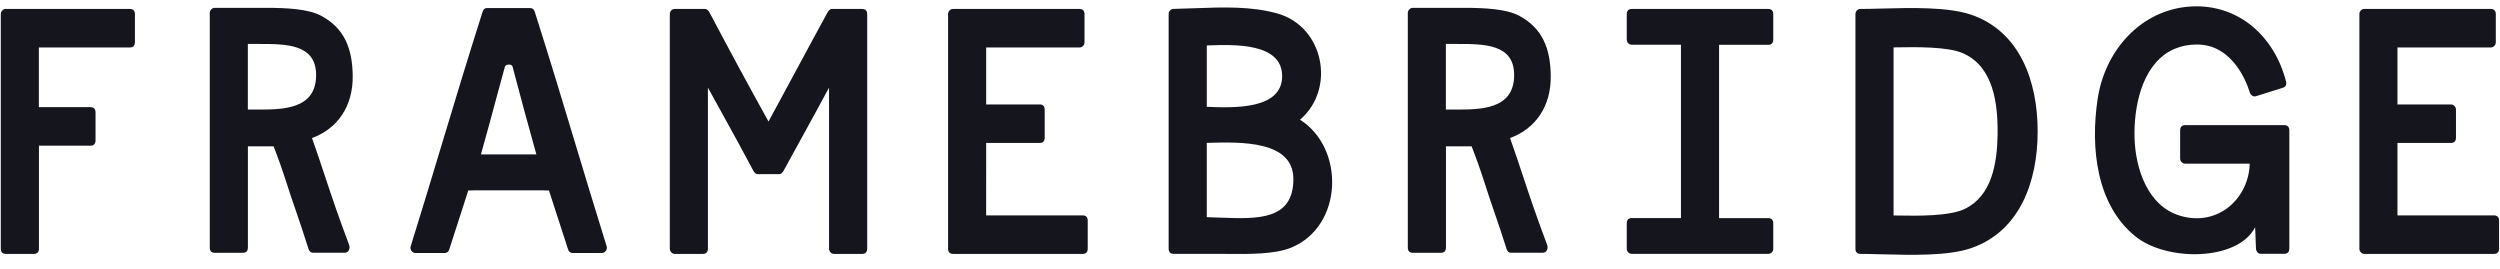 <svg width="130" height="14" viewBox="0 0 130 14" fill="none" xmlns="http://www.w3.org/2000/svg">
<path fill-rule="evenodd" clip-rule="evenodd" d="M112.806 2.674C113.457 2.3 114.387 2.196 115.089 2.465C116.062 2.835 116.694 3.859 116.993 4.815C117.036 4.949 117.17 5.047 117.309 5.003L118.694 4.569C118.855 4.52 118.915 4.41 118.874 4.239C118.265 1.859 116.368 0.19 113.917 0.338C111.334 0.496 109.446 2.62 109.073 5.172C108.703 7.672 109.002 10.652 111.047 12.297C112.684 13.614 116.372 13.577 117.266 11.816C117.272 11.954 117.283 12.164 117.289 12.373C117.294 12.583 117.305 12.792 117.31 12.931C117.31 12.981 117.326 13.022 117.348 13.055C117.392 13.155 117.466 13.202 117.57 13.197H118.787C118.956 13.194 119.042 13.104 119.046 12.927V6.777C119.042 6.6 118.956 6.51 118.787 6.507H113.624C113.456 6.51 113.37 6.6 113.367 6.777V8.241C113.367 8.386 113.487 8.51 113.624 8.51H116.984C116.946 10.294 115.357 11.802 113.38 11.223C111.686 10.728 111.044 8.79 110.996 7.171C110.953 5.615 111.344 3.512 112.813 2.67L112.806 2.674ZM63.497 11.318C65.393 11.387 67.256 11.457 67.256 9.308C67.256 7.3 64.503 7.38 62.839 7.428L62.753 7.43V11.294C62.999 11.299 63.248 11.308 63.497 11.318ZM62.754 2.364V5.555H62.77C64.146 5.61 66.672 5.709 66.672 3.96C66.672 2.22 64.181 2.312 62.794 2.363L62.754 2.364ZM66.435 0.704C68.85 1.388 69.473 4.629 67.601 6.225C69.943 7.706 69.849 11.745 67.16 12.87C66.301 13.229 64.919 13.214 63.879 13.204C63.721 13.201 63.562 13.2 63.404 13.2H61.027C60.859 13.197 60.773 13.107 60.77 12.931V0.731C60.77 0.654 60.797 0.593 60.841 0.55C60.841 0.547 60.844 0.543 60.844 0.543C60.893 0.491 60.958 0.462 61.028 0.463C61.386 0.454 61.738 0.441 62.086 0.429C63.629 0.373 65.074 0.32 66.435 0.704ZM16.438 3.903C16.438 5.711 14.666 5.702 13.329 5.695C13.175 5.695 13.027 5.694 12.888 5.696V2.283C13.07 2.287 13.256 2.287 13.447 2.286C14.876 2.285 16.438 2.282 16.438 3.903ZM14.889 9.476C14.688 8.846 14.467 8.223 14.226 7.608H12.891V12.876C12.888 13.053 12.802 13.142 12.634 13.145H11.165C10.996 13.143 10.911 13.053 10.908 12.876V0.677C10.908 0.533 11.027 0.408 11.165 0.408H13.867C14.908 0.408 16.032 0.465 16.692 0.816C17.89 1.452 18.319 2.489 18.341 3.922C18.368 5.535 17.539 6.7 16.225 7.178C16.504 7.97 16.713 8.599 16.917 9.215C17.248 10.212 17.567 11.173 18.155 12.738C18.225 12.931 18.122 13.142 17.932 13.142H16.287C16.209 13.145 16.146 13.115 16.097 13.052C16.081 13.039 16.075 13.024 16.064 13.008C15.741 11.992 15.546 11.425 15.364 10.896C15.216 10.47 15.078 10.068 14.889 9.476ZM78.736 3.903C78.736 5.711 76.963 5.702 75.627 5.695C75.473 5.695 75.325 5.694 75.186 5.696V2.283C75.367 2.287 75.555 2.287 75.744 2.286C77.174 2.285 78.736 2.282 78.736 3.903ZM77.187 9.477C76.986 8.846 76.765 8.223 76.524 7.608H75.19V12.877C75.186 13.053 75.1 13.143 74.932 13.146H73.463C73.295 13.143 73.209 13.053 73.206 12.877V0.677C73.206 0.533 73.325 0.408 73.463 0.408H76.165C77.206 0.408 78.33 0.465 78.99 0.816C80.189 1.452 80.617 2.489 80.639 3.922C80.667 5.535 79.837 6.7 78.523 7.178C78.802 7.97 79.011 8.599 79.215 9.215C79.546 10.212 79.865 11.173 80.453 12.738C80.523 12.931 80.42 13.142 80.231 13.142H78.585C78.507 13.145 78.444 13.115 78.395 13.052C78.384 13.039 78.373 13.024 78.362 13.008C78.138 12.3 77.904 11.596 77.661 10.896C77.515 10.47 77.376 10.067 77.187 9.477ZM0.298 0.466H6.759C6.928 0.469 7.013 0.559 7.016 0.735V2.2C7.013 2.376 6.928 2.466 6.759 2.469H2.021V5.572H4.711C4.879 5.575 4.965 5.665 4.968 5.841V7.306C4.965 7.482 4.879 7.572 4.711 7.575H2.025V12.934C2.021 13.11 1.935 13.2 1.767 13.203H0.299C0.13 13.2 0.044 13.11 0.041 12.934V0.735C0.041 0.657 0.068 0.597 0.112 0.553C0.112 0.55 0.115 0.547 0.115 0.547L0.126 0.536C0.175 0.488 0.231 0.465 0.298 0.466ZM44.836 0.466H43.27C43.148 0.466 43.08 0.56 43.022 0.664C42.377 1.843 41.973 2.595 41.492 3.489C40.984 4.433 40.474 5.377 39.963 6.319C38.923 4.446 37.903 2.561 36.903 0.664C36.848 0.56 36.778 0.466 36.656 0.466H35.087C35.017 0.465 34.957 0.49 34.907 0.542C34.906 0.544 34.905 0.545 34.904 0.547C34.904 0.547 34.901 0.55 34.901 0.553C34.852 0.603 34.829 0.664 34.83 0.735V12.934C34.83 13.079 34.949 13.203 35.087 13.203H36.553C36.722 13.2 36.807 13.11 36.811 12.934V4.555L37.537 5.871L37.54 5.876C38.09 6.864 38.63 7.858 39.162 8.857C39.217 8.962 39.288 9.056 39.41 9.056H40.511C40.634 9.056 40.701 8.962 40.759 8.857C41.2 8.047 41.523 7.461 41.818 6.927C42.224 6.189 42.577 5.55 43.11 4.555V12.934C43.11 13.079 43.23 13.203 43.367 13.203H44.836C45.005 13.2 45.09 13.11 45.094 12.934V0.735C45.09 0.559 45.005 0.469 44.836 0.466ZM51.28 11.2H56.305C56.474 11.203 56.559 11.293 56.562 11.469V12.934C56.559 13.111 56.473 13.2 56.305 13.203H49.558C49.389 13.2 49.303 13.111 49.3 12.934V0.735C49.3 0.657 49.327 0.597 49.37 0.553C49.37 0.55 49.374 0.547 49.374 0.547C49.373 0.548 49.375 0.545 49.374 0.547C49.423 0.495 49.487 0.465 49.557 0.466H56.138C56.306 0.469 56.392 0.558 56.395 0.735V2.2C56.395 2.347 56.276 2.469 56.138 2.469H51.281V5.431H54.067C54.235 5.433 54.321 5.523 54.324 5.7V7.164C54.321 7.341 54.235 7.431 54.067 7.434H51.281L51.28 11.2ZM129.689 11.2H124.668V7.433H127.454C127.622 7.43 127.708 7.341 127.711 7.164V5.7C127.711 5.555 127.592 5.431 127.454 5.431H124.668V2.468H129.525C129.663 2.468 129.782 2.347 129.782 2.199V0.735C129.779 0.558 129.693 0.468 129.525 0.465H122.944C122.877 0.465 122.819 0.489 122.77 0.536C122.768 0.536 122.766 0.539 122.765 0.542C122.764 0.544 122.763 0.545 122.761 0.547C122.761 0.547 122.758 0.55 122.758 0.553C122.709 0.603 122.686 0.664 122.688 0.735V12.934C122.688 13.079 122.807 13.203 122.945 13.203H129.693C129.862 13.2 129.947 13.11 129.95 12.934V11.469C129.947 11.293 129.857 11.203 129.689 11.2ZM91.951 0.466H84.848C84.68 0.469 84.595 0.559 84.591 0.735V2.058C84.591 2.203 84.711 2.327 84.848 2.327H87.409V11.338H84.848C84.68 11.341 84.595 11.431 84.591 11.607V12.931C84.591 13.075 84.711 13.2 84.848 13.2H91.951C92.02 13.201 92.08 13.176 92.129 13.125C92.13 13.125 92.133 13.122 92.134 13.122L92.14 13.116C92.188 13.066 92.212 13.005 92.21 12.934V11.611C92.207 11.434 92.121 11.345 91.953 11.342H89.392V2.331H91.953C92.121 2.328 92.207 2.238 92.21 2.061V0.735C92.207 0.558 92.12 0.469 91.951 0.466ZM102.183 10.857C103.588 10.167 103.852 8.467 103.875 6.996C103.896 5.39 103.665 3.475 102.081 2.771C101.284 2.418 99.615 2.446 98.653 2.462L98.466 2.465V11.203L98.689 11.207C99.688 11.224 101.378 11.253 102.183 10.857ZM97.874 0.444C99.395 0.405 101.293 0.356 102.49 0.761C105.037 1.626 105.958 4.229 105.958 6.834C105.958 9.44 105.034 12.035 102.49 12.906C101.297 13.314 99.401 13.264 97.879 13.224C97.465 13.213 97.078 13.202 96.74 13.202C96.571 13.2 96.486 13.11 96.483 12.933V0.735C96.483 0.657 96.51 0.597 96.553 0.553C96.553 0.547 96.557 0.547 96.557 0.547L96.568 0.536C96.617 0.486 96.674 0.463 96.742 0.466C97.078 0.466 97.461 0.455 97.874 0.444ZM27.892 8.029C27.466 6.513 27.053 4.992 26.654 3.468C26.616 3.313 26.3 3.327 26.255 3.468C26.228 3.555 26.099 4.032 25.926 4.674C25.628 5.795 25.322 6.913 25.008 8.029H27.892ZM28.368 9.903C28.324 9.9 28.278 9.898 28.233 9.898H24.667C24.618 9.898 24.564 9.9 24.51 9.903C24.453 9.906 24.396 9.907 24.338 9.908V9.941L23.366 12.957C23.327 13.088 23.247 13.154 23.118 13.156H21.601C21.443 13.156 21.302 12.984 21.354 12.816C21.918 11 22.473 9.18 23.019 7.358C23.671 5.196 24.303 3.097 25.093 0.617C25.099 0.594 25.11 0.572 25.12 0.553C25.164 0.458 25.239 0.413 25.34 0.418H27.562C27.692 0.42 27.774 0.486 27.809 0.617C28.603 3.111 29.237 5.214 29.889 7.379C30.402 9.08 30.926 10.819 31.549 12.816C31.598 12.984 31.458 13.156 31.301 13.156H29.784C29.654 13.154 29.572 13.088 29.536 12.957L28.547 9.907C28.488 9.909 28.427 9.906 28.368 9.903Z" fill="#15151E"/>
</svg>
